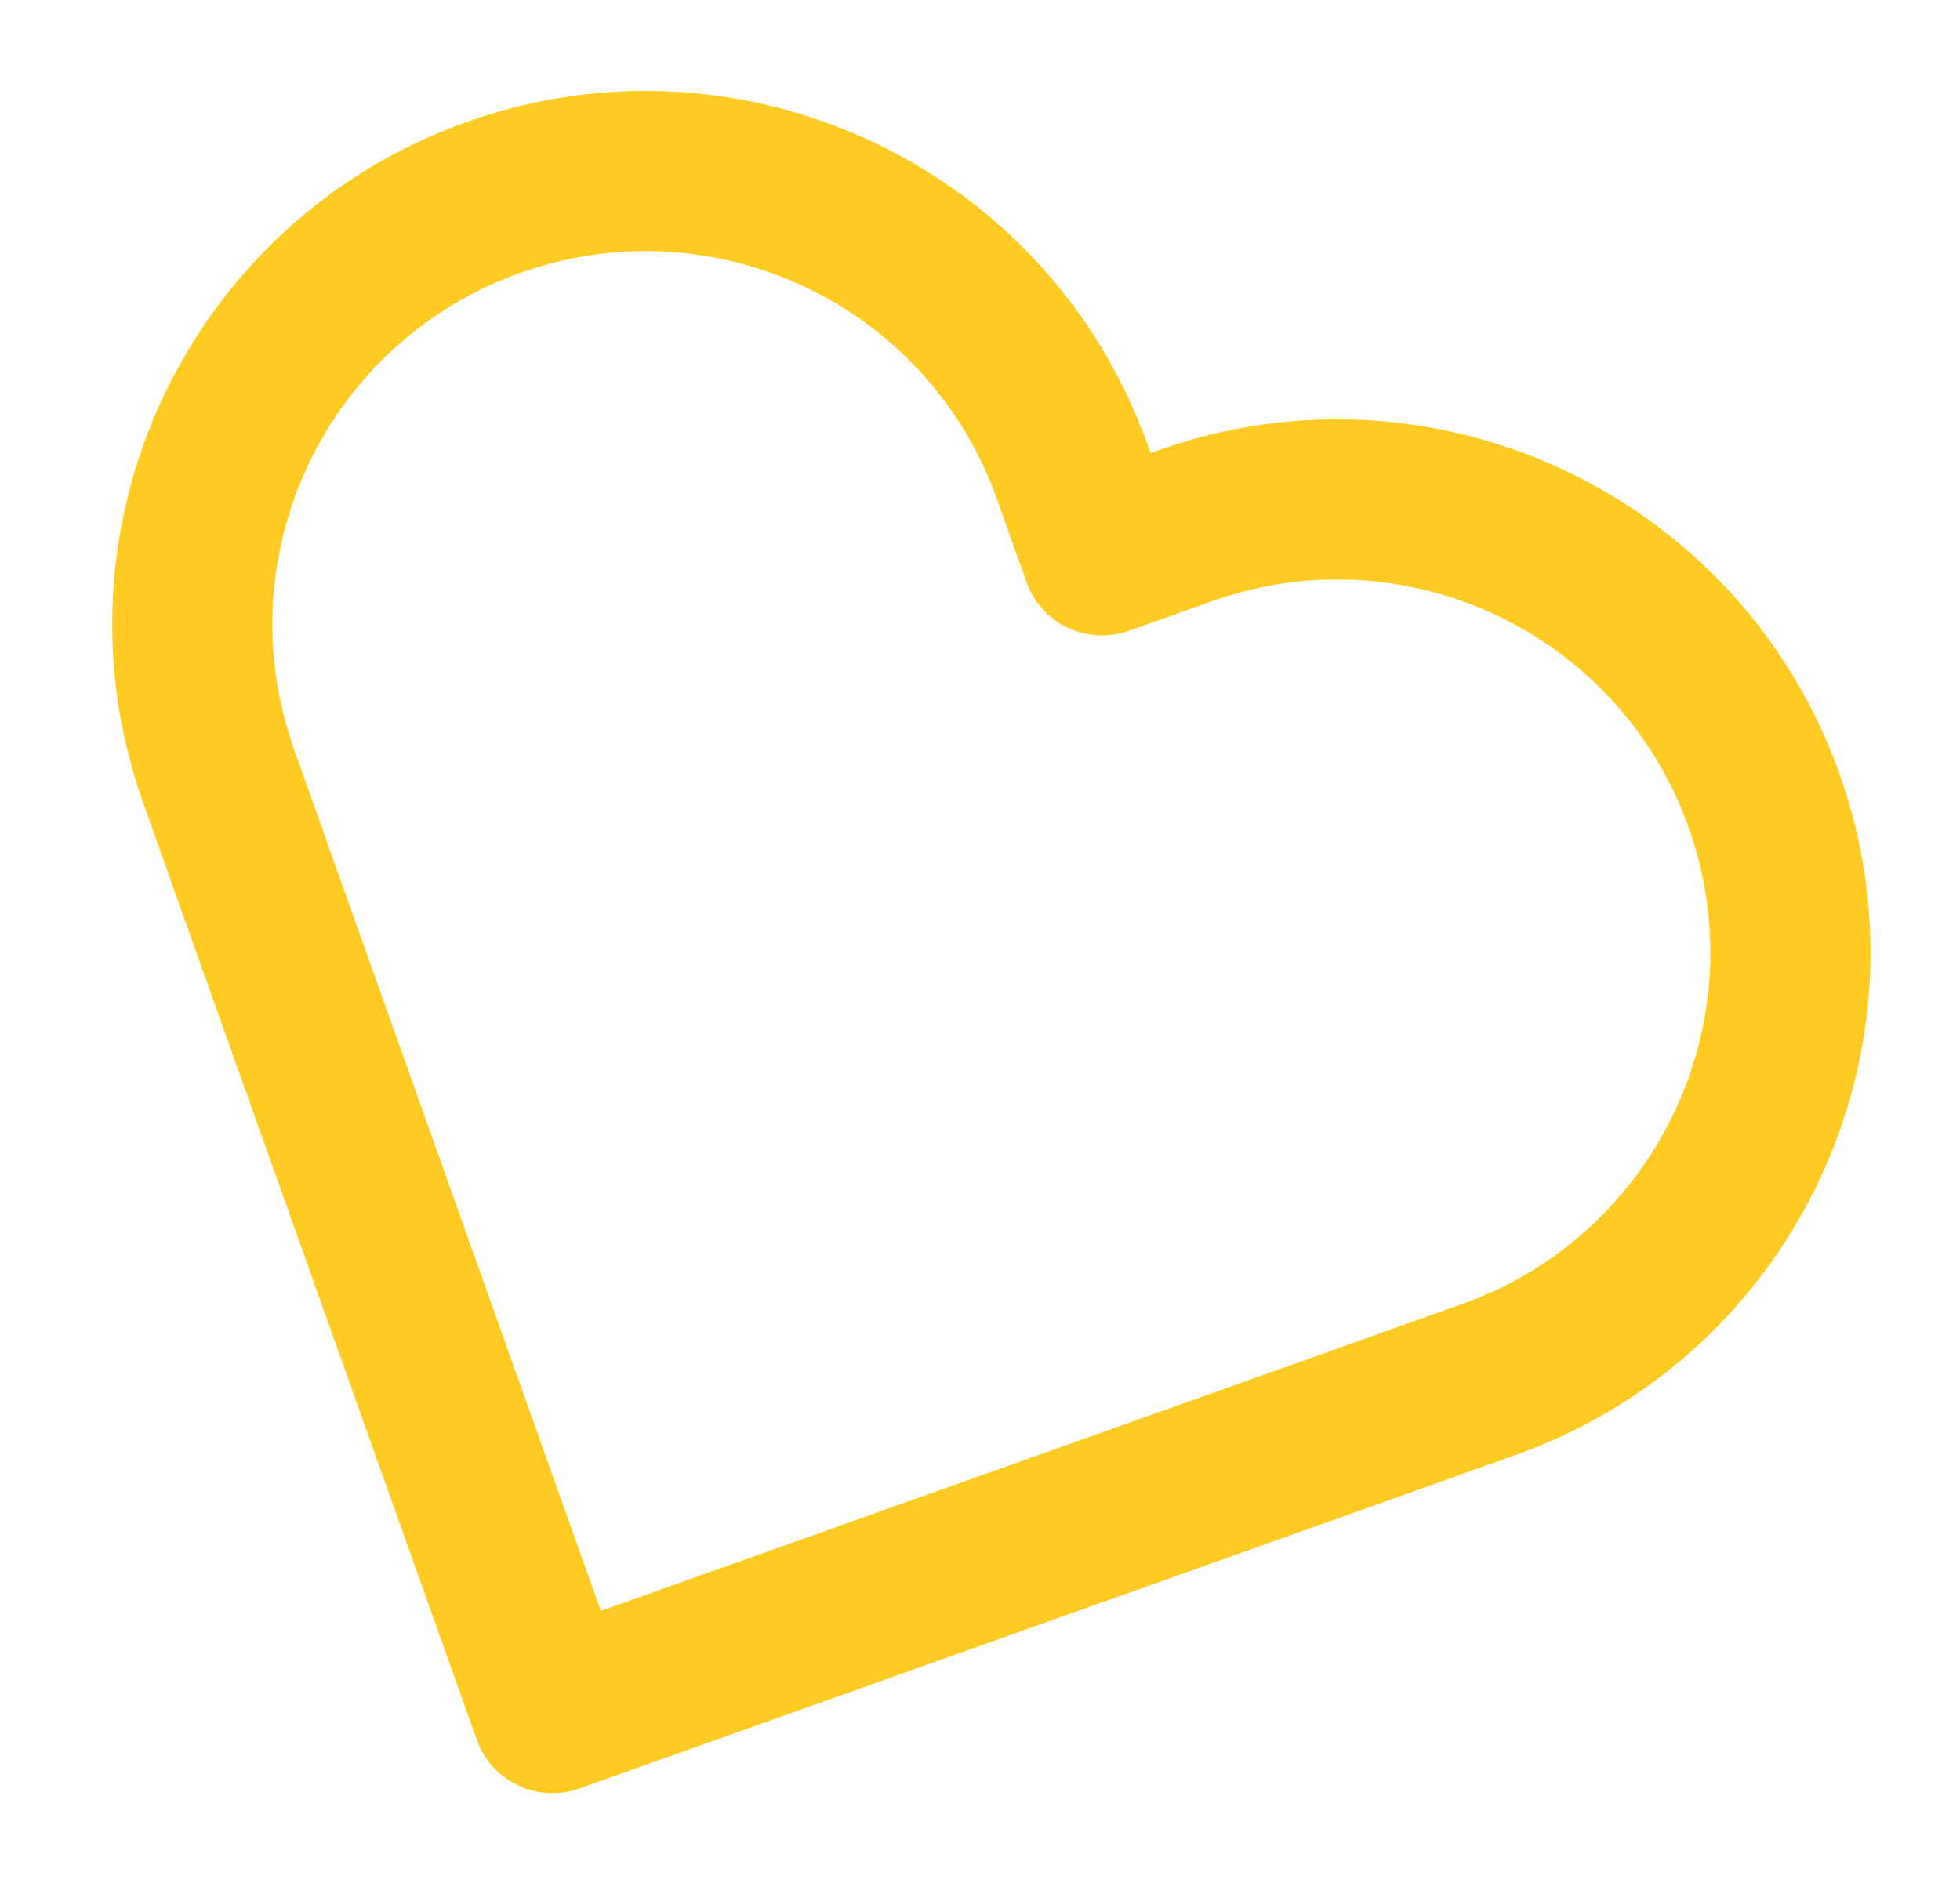 <svg width="102" height="98" viewBox="0 0 102 98" fill="none" xmlns="http://www.w3.org/2000/svg">
<g filter="url(#filter0_d_424_974)">
<path fill-rule="evenodd" clip-rule="evenodd" d="M46.882 21.974C43.285 11.874 32.181 6.602 22.081 10.199C11.981 13.796 6.709 24.9 10.306 35L11.847 39.328C11.873 39.399 11.896 39.471 11.917 39.542L26.267 79.838L66.561 65.488C66.631 65.459 66.701 65.432 66.773 65.406L71.101 63.865C81.201 60.268 86.473 49.164 82.876 39.064C79.279 28.963 68.175 23.692 58.075 27.289L53.747 28.83C51.579 29.602 49.195 28.471 48.423 26.303L46.882 21.974ZM69.782 73.181C69.713 73.21 69.642 73.237 69.57 73.263L25.144 89.084C24.102 89.455 22.956 89.397 21.958 88.923C21.957 88.922 21.959 88.923 21.958 88.923C21.957 88.922 21.953 88.92 21.952 88.92C20.953 88.446 20.183 87.595 19.813 86.553L3.991 42.127C3.965 42.055 3.942 41.983 3.921 41.911L2.455 37.796C-2.686 23.36 4.849 7.49 19.285 2.348C33.721 -2.793 49.592 4.742 54.733 19.178L54.876 19.581L55.279 19.438C69.715 14.297 85.586 21.832 90.727 36.268C95.868 50.704 88.333 66.574 73.897 71.715L69.782 73.181Z" fill="#FFCB22"/>
</g>
<defs>
<filter id="filter0_d_424_974" x="0.839" y="0.733" width="100.503" height="96.593" filterUnits="userSpaceOnUse" color-interpolation-filters="sRGB">
<feFlood flood-opacity="0" result="BackgroundImageFix"/>
<feColorMatrix in="SourceAlpha" type="matrix" values="0 0 0 0 0 0 0 0 0 0 0 0 0 0 0 0 0 0 127 0" result="hardAlpha"/>
<feOffset dx="5" dy="4"/>
<feGaussianBlur stdDeviation="2"/>
<feComposite in2="hardAlpha" operator="out"/>
<feColorMatrix type="matrix" values="0 0 0 0 0 0 0 0 0 0 0 0 0 0 0 0 0 0 0.25 0"/>
<feBlend mode="normal" in2="BackgroundImageFix" result="effect1_dropShadow_424_974"/>
<feBlend mode="normal" in="SourceGraphic" in2="effect1_dropShadow_424_974" result="shape"/>
</filter>
</defs>
</svg>
